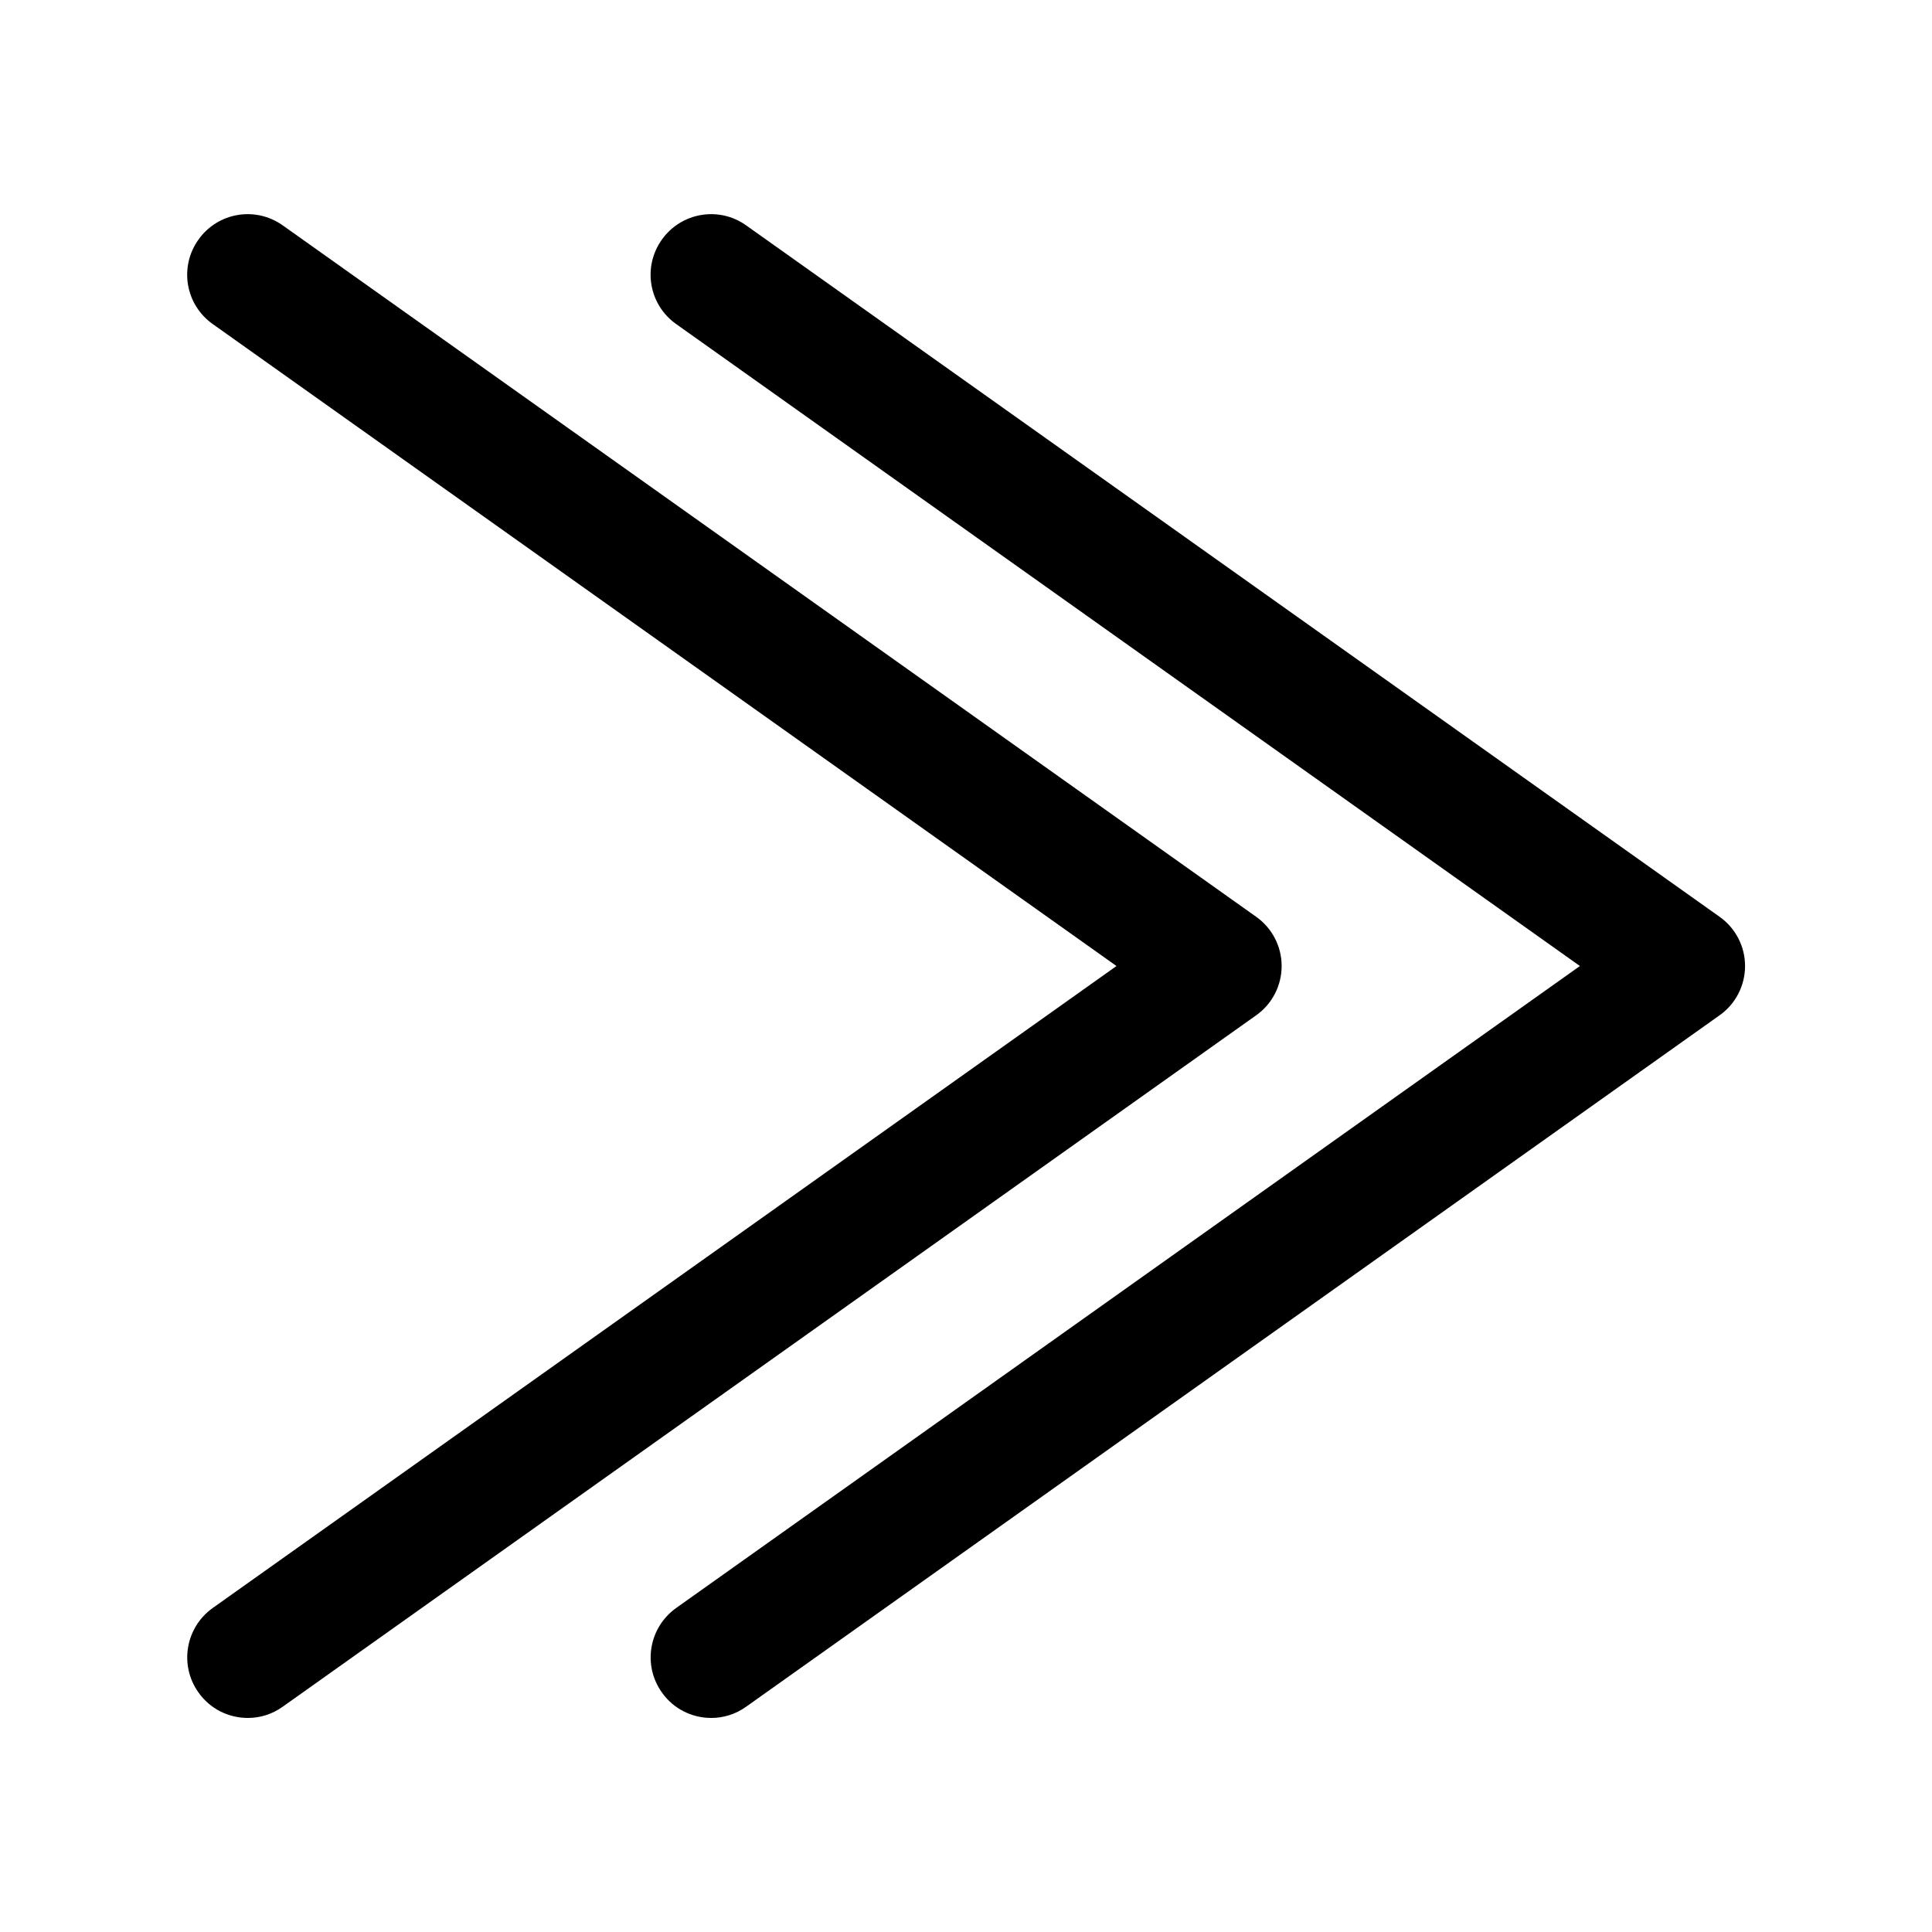 <?xml version="1.0" encoding="UTF-8"?>
<!-- Uploaded to: SVG Find, www.svgrepo.com, Generator: SVG Find Mixer Tools -->
<svg fill="#000000" width="800px" height="800px" version="1.1" viewBox="144 144 512 512" xmlns="http://www.w3.org/2000/svg">
 <g>
  <path d="m332.46 599.27c-5.039 0-9.973-2.363-13.066-6.769-5.144-7.242-3.41-17.215 3.777-22.355l239.52-170.14-239.52-170.14c-7.242-5.144-8.922-15.113-3.777-22.355 5.144-7.242 15.168-8.922 22.355-3.777l257.94 183.21c4.25 2.992 6.769 7.871 6.769 13.066s-2.519 10.078-6.769 13.066l-257.94 183.21c-2.836 2.047-6.09 2.992-9.289 2.992z"/>
  <path d="m209.65 599.27c-5.039 0-9.973-2.363-13.066-6.769-5.144-7.242-3.41-17.215 3.777-22.355l239.52-170.14-239.52-170.14c-7.242-5.144-8.922-15.113-3.777-22.355 5.144-7.242 15.113-8.922 22.355-3.777l257.94 183.21c4.25 2.992 6.769 7.871 6.769 13.066s-2.519 10.078-6.769 13.066l-257.94 183.21c-2.832 2.047-6.086 2.992-9.289 2.992z"/>
 </g>
</svg>